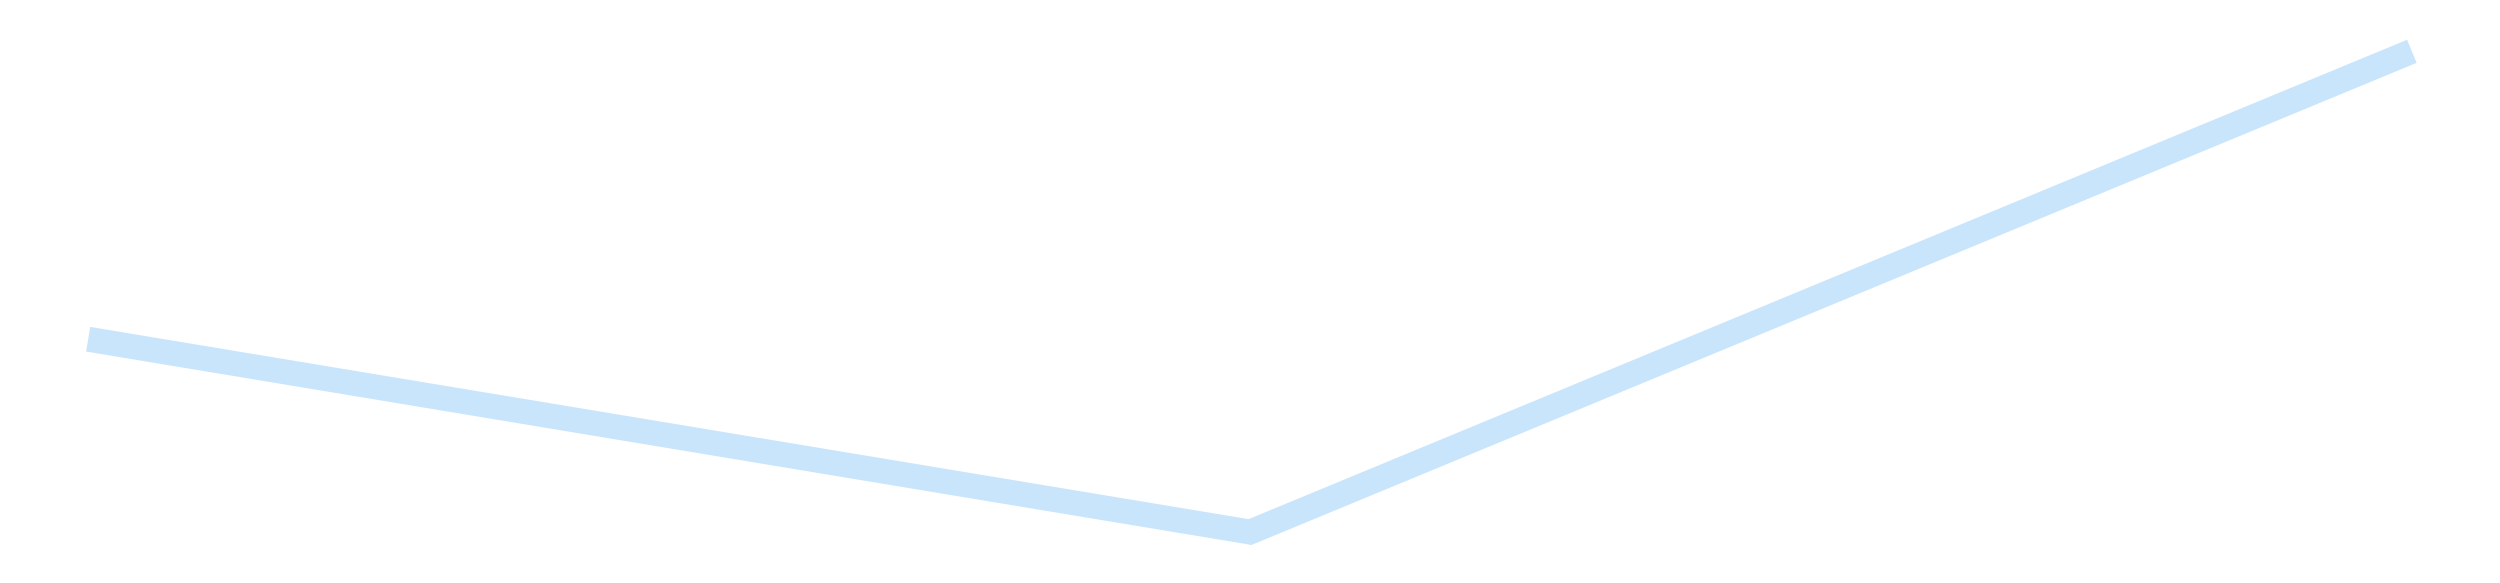 <?xml version='1.0' encoding='utf-8'?>
<svg xmlns="http://www.w3.org/2000/svg" xmlns:xlink="http://www.w3.org/1999/xlink" id="chart-ebb0b6f1-d96d-4521-8008-022c0bf0580f" class="pygal-chart pygal-sparkline" viewBox="0 0 300 70" width="300" height="70"><!--Generated with pygal 3.0.4 (lxml) ©Kozea 2012-2016 on 2025-08-24--><!--http://pygal.org--><!--http://github.com/Kozea/pygal--><defs><style type="text/css">#chart-ebb0b6f1-d96d-4521-8008-022c0bf0580f{-webkit-user-select:none;-webkit-font-smoothing:antialiased;font-family:Consolas,"Liberation Mono",Menlo,Courier,monospace}#chart-ebb0b6f1-d96d-4521-8008-022c0bf0580f .title{font-family:Consolas,"Liberation Mono",Menlo,Courier,monospace;font-size:16px}#chart-ebb0b6f1-d96d-4521-8008-022c0bf0580f .legends .legend text{font-family:Consolas,"Liberation Mono",Menlo,Courier,monospace;font-size:14px}#chart-ebb0b6f1-d96d-4521-8008-022c0bf0580f .axis text{font-family:Consolas,"Liberation Mono",Menlo,Courier,monospace;font-size:10px}#chart-ebb0b6f1-d96d-4521-8008-022c0bf0580f .axis text.major{font-family:Consolas,"Liberation Mono",Menlo,Courier,monospace;font-size:10px}#chart-ebb0b6f1-d96d-4521-8008-022c0bf0580f .text-overlay text.value{font-family:Consolas,"Liberation Mono",Menlo,Courier,monospace;font-size:16px}#chart-ebb0b6f1-d96d-4521-8008-022c0bf0580f .text-overlay text.label{font-family:Consolas,"Liberation Mono",Menlo,Courier,monospace;font-size:10px}#chart-ebb0b6f1-d96d-4521-8008-022c0bf0580f .tooltip{font-family:Consolas,"Liberation Mono",Menlo,Courier,monospace;font-size:14px}#chart-ebb0b6f1-d96d-4521-8008-022c0bf0580f text.no_data{font-family:Consolas,"Liberation Mono",Menlo,Courier,monospace;font-size:64px}
#chart-ebb0b6f1-d96d-4521-8008-022c0bf0580f{background-color:transparent}#chart-ebb0b6f1-d96d-4521-8008-022c0bf0580f path,#chart-ebb0b6f1-d96d-4521-8008-022c0bf0580f line,#chart-ebb0b6f1-d96d-4521-8008-022c0bf0580f rect,#chart-ebb0b6f1-d96d-4521-8008-022c0bf0580f circle{-webkit-transition:150ms;-moz-transition:150ms;transition:150ms}#chart-ebb0b6f1-d96d-4521-8008-022c0bf0580f .graph &gt; .background{fill:transparent}#chart-ebb0b6f1-d96d-4521-8008-022c0bf0580f .plot &gt; .background{fill:transparent}#chart-ebb0b6f1-d96d-4521-8008-022c0bf0580f .graph{fill:rgba(0,0,0,.87)}#chart-ebb0b6f1-d96d-4521-8008-022c0bf0580f text.no_data{fill:rgba(0,0,0,1)}#chart-ebb0b6f1-d96d-4521-8008-022c0bf0580f .title{fill:rgba(0,0,0,1)}#chart-ebb0b6f1-d96d-4521-8008-022c0bf0580f .legends .legend text{fill:rgba(0,0,0,.87)}#chart-ebb0b6f1-d96d-4521-8008-022c0bf0580f .legends .legend:hover text{fill:rgba(0,0,0,1)}#chart-ebb0b6f1-d96d-4521-8008-022c0bf0580f .axis .line{stroke:rgba(0,0,0,1)}#chart-ebb0b6f1-d96d-4521-8008-022c0bf0580f .axis .guide.line{stroke:rgba(0,0,0,.54)}#chart-ebb0b6f1-d96d-4521-8008-022c0bf0580f .axis .major.line{stroke:rgba(0,0,0,.87)}#chart-ebb0b6f1-d96d-4521-8008-022c0bf0580f .axis text.major{fill:rgba(0,0,0,1)}#chart-ebb0b6f1-d96d-4521-8008-022c0bf0580f .axis.y .guides:hover .guide.line,#chart-ebb0b6f1-d96d-4521-8008-022c0bf0580f .line-graph .axis.x .guides:hover .guide.line,#chart-ebb0b6f1-d96d-4521-8008-022c0bf0580f .stackedline-graph .axis.x .guides:hover .guide.line,#chart-ebb0b6f1-d96d-4521-8008-022c0bf0580f .xy-graph .axis.x .guides:hover .guide.line{stroke:rgba(0,0,0,1)}#chart-ebb0b6f1-d96d-4521-8008-022c0bf0580f .axis .guides:hover text{fill:rgba(0,0,0,1)}#chart-ebb0b6f1-d96d-4521-8008-022c0bf0580f .reactive{fill-opacity:.7;stroke-opacity:.8;stroke-width:3}#chart-ebb0b6f1-d96d-4521-8008-022c0bf0580f .ci{stroke:rgba(0,0,0,.87)}#chart-ebb0b6f1-d96d-4521-8008-022c0bf0580f .reactive.active,#chart-ebb0b6f1-d96d-4521-8008-022c0bf0580f .active .reactive{fill-opacity:.8;stroke-opacity:.9;stroke-width:4}#chart-ebb0b6f1-d96d-4521-8008-022c0bf0580f .ci .reactive.active{stroke-width:1.5}#chart-ebb0b6f1-d96d-4521-8008-022c0bf0580f .series text{fill:rgba(0,0,0,1)}#chart-ebb0b6f1-d96d-4521-8008-022c0bf0580f .tooltip rect{fill:transparent;stroke:rgba(0,0,0,1);-webkit-transition:opacity 150ms;-moz-transition:opacity 150ms;transition:opacity 150ms}#chart-ebb0b6f1-d96d-4521-8008-022c0bf0580f .tooltip .label{fill:rgba(0,0,0,.87)}#chart-ebb0b6f1-d96d-4521-8008-022c0bf0580f .tooltip .label{fill:rgba(0,0,0,.87)}#chart-ebb0b6f1-d96d-4521-8008-022c0bf0580f .tooltip .legend{font-size:.8em;fill:rgba(0,0,0,.54)}#chart-ebb0b6f1-d96d-4521-8008-022c0bf0580f .tooltip .x_label{font-size:.6em;fill:rgba(0,0,0,1)}#chart-ebb0b6f1-d96d-4521-8008-022c0bf0580f .tooltip .xlink{font-size:.5em;text-decoration:underline}#chart-ebb0b6f1-d96d-4521-8008-022c0bf0580f .tooltip .value{font-size:1.5em}#chart-ebb0b6f1-d96d-4521-8008-022c0bf0580f .bound{font-size:.5em}#chart-ebb0b6f1-d96d-4521-8008-022c0bf0580f .max-value{font-size:.75em;fill:rgba(0,0,0,.54)}#chart-ebb0b6f1-d96d-4521-8008-022c0bf0580f .map-element{fill:transparent;stroke:rgba(0,0,0,.54) !important}#chart-ebb0b6f1-d96d-4521-8008-022c0bf0580f .map-element .reactive{fill-opacity:inherit;stroke-opacity:inherit}#chart-ebb0b6f1-d96d-4521-8008-022c0bf0580f .color-0,#chart-ebb0b6f1-d96d-4521-8008-022c0bf0580f .color-0 a:visited{stroke:#bbdefb;fill:#bbdefb}#chart-ebb0b6f1-d96d-4521-8008-022c0bf0580f .text-overlay .color-0 text{fill:black}
#chart-ebb0b6f1-d96d-4521-8008-022c0bf0580f text.no_data{text-anchor:middle}#chart-ebb0b6f1-d96d-4521-8008-022c0bf0580f .guide.line{fill:none}#chart-ebb0b6f1-d96d-4521-8008-022c0bf0580f .centered{text-anchor:middle}#chart-ebb0b6f1-d96d-4521-8008-022c0bf0580f .title{text-anchor:middle}#chart-ebb0b6f1-d96d-4521-8008-022c0bf0580f .legends .legend text{fill-opacity:1}#chart-ebb0b6f1-d96d-4521-8008-022c0bf0580f .axis.x text{text-anchor:middle}#chart-ebb0b6f1-d96d-4521-8008-022c0bf0580f .axis.x:not(.web) text[transform]{text-anchor:start}#chart-ebb0b6f1-d96d-4521-8008-022c0bf0580f .axis.x:not(.web) text[transform].backwards{text-anchor:end}#chart-ebb0b6f1-d96d-4521-8008-022c0bf0580f .axis.y text{text-anchor:end}#chart-ebb0b6f1-d96d-4521-8008-022c0bf0580f .axis.y text[transform].backwards{text-anchor:start}#chart-ebb0b6f1-d96d-4521-8008-022c0bf0580f .axis.y2 text{text-anchor:start}#chart-ebb0b6f1-d96d-4521-8008-022c0bf0580f .axis.y2 text[transform].backwards{text-anchor:end}#chart-ebb0b6f1-d96d-4521-8008-022c0bf0580f .axis .guide.line{stroke-dasharray:4,4;stroke:black}#chart-ebb0b6f1-d96d-4521-8008-022c0bf0580f .axis .major.guide.line{stroke-dasharray:6,6;stroke:black}#chart-ebb0b6f1-d96d-4521-8008-022c0bf0580f .horizontal .axis.y .guide.line,#chart-ebb0b6f1-d96d-4521-8008-022c0bf0580f .horizontal .axis.y2 .guide.line,#chart-ebb0b6f1-d96d-4521-8008-022c0bf0580f .vertical .axis.x .guide.line{opacity:0}#chart-ebb0b6f1-d96d-4521-8008-022c0bf0580f .horizontal .axis.always_show .guide.line,#chart-ebb0b6f1-d96d-4521-8008-022c0bf0580f .vertical .axis.always_show .guide.line{opacity:1 !important}#chart-ebb0b6f1-d96d-4521-8008-022c0bf0580f .axis.y .guides:hover .guide.line,#chart-ebb0b6f1-d96d-4521-8008-022c0bf0580f .axis.y2 .guides:hover .guide.line,#chart-ebb0b6f1-d96d-4521-8008-022c0bf0580f .axis.x .guides:hover .guide.line{opacity:1}#chart-ebb0b6f1-d96d-4521-8008-022c0bf0580f .axis .guides:hover text{opacity:1}#chart-ebb0b6f1-d96d-4521-8008-022c0bf0580f .nofill{fill:none}#chart-ebb0b6f1-d96d-4521-8008-022c0bf0580f .subtle-fill{fill-opacity:.2}#chart-ebb0b6f1-d96d-4521-8008-022c0bf0580f .dot{stroke-width:1px;fill-opacity:1;stroke-opacity:1}#chart-ebb0b6f1-d96d-4521-8008-022c0bf0580f .dot.active{stroke-width:5px}#chart-ebb0b6f1-d96d-4521-8008-022c0bf0580f .dot.negative{fill:transparent}#chart-ebb0b6f1-d96d-4521-8008-022c0bf0580f text,#chart-ebb0b6f1-d96d-4521-8008-022c0bf0580f tspan{stroke:none !important}#chart-ebb0b6f1-d96d-4521-8008-022c0bf0580f .series text.active{opacity:1}#chart-ebb0b6f1-d96d-4521-8008-022c0bf0580f .tooltip rect{fill-opacity:.95;stroke-width:.5}#chart-ebb0b6f1-d96d-4521-8008-022c0bf0580f .tooltip text{fill-opacity:1}#chart-ebb0b6f1-d96d-4521-8008-022c0bf0580f .showable{visibility:hidden}#chart-ebb0b6f1-d96d-4521-8008-022c0bf0580f .showable.shown{visibility:visible}#chart-ebb0b6f1-d96d-4521-8008-022c0bf0580f .gauge-background{fill:rgba(229,229,229,1);stroke:none}#chart-ebb0b6f1-d96d-4521-8008-022c0bf0580f .bg-lines{stroke:transparent;stroke-width:2px}</style><script type="text/javascript">window.pygal = window.pygal || {};window.pygal.config = window.pygal.config || {};window.pygal.config['ebb0b6f1-d96d-4521-8008-022c0bf0580f'] = {"allow_interruptions": false, "box_mode": "extremes", "classes": ["pygal-chart", "pygal-sparkline"], "css": ["file://style.css", "file://graph.css"], "defs": [], "disable_xml_declaration": false, "dots_size": 2.5, "dynamic_print_values": false, "explicit_size": true, "fill": false, "force_uri_protocol": "https", "formatter": null, "half_pie": false, "height": 70, "include_x_axis": false, "inner_radius": 0, "interpolate": null, "interpolation_parameters": {}, "interpolation_precision": 250, "inverse_y_axis": false, "js": [], "legend_at_bottom": false, "legend_at_bottom_columns": null, "legend_box_size": 12, "logarithmic": false, "margin": 5, "margin_bottom": null, "margin_left": null, "margin_right": null, "margin_top": null, "max_scale": 2, "min_scale": 1, "missing_value_fill_truncation": "x", "no_data_text": "", "no_prefix": false, "order_min": null, "pretty_print": false, "print_labels": false, "print_values": false, "print_values_position": "center", "print_zeroes": true, "range": null, "rounded_bars": null, "secondary_range": null, "show_dots": false, "show_legend": false, "show_minor_x_labels": true, "show_minor_y_labels": true, "show_only_major_dots": false, "show_x_guides": false, "show_x_labels": false, "show_y_guides": true, "show_y_labels": false, "spacing": 0, "stack_from_top": false, "strict": false, "stroke": true, "stroke_style": null, "style": {"background": "transparent", "ci_colors": [], "colors": ["#bbdefb"], "dot_opacity": "1", "font_family": "Consolas, \"Liberation Mono\", Menlo, Courier, monospace", "foreground": "rgba(0, 0, 0, .87)", "foreground_strong": "rgba(0, 0, 0, 1)", "foreground_subtle": "rgba(0, 0, 0, .54)", "guide_stroke_color": "black", "guide_stroke_dasharray": "4,4", "label_font_family": "Consolas, \"Liberation Mono\", Menlo, Courier, monospace", "label_font_size": 10, "legend_font_family": "Consolas, \"Liberation Mono\", Menlo, Courier, monospace", "legend_font_size": 14, "major_guide_stroke_color": "black", "major_guide_stroke_dasharray": "6,6", "major_label_font_family": "Consolas, \"Liberation Mono\", Menlo, Courier, monospace", "major_label_font_size": 10, "no_data_font_family": "Consolas, \"Liberation Mono\", Menlo, Courier, monospace", "no_data_font_size": 64, "opacity": ".7", "opacity_hover": ".8", "plot_background": "transparent", "stroke_opacity": ".8", "stroke_opacity_hover": ".9", "stroke_width": 3, "stroke_width_hover": "4", "title_font_family": "Consolas, \"Liberation Mono\", Menlo, Courier, monospace", "title_font_size": 16, "tooltip_font_family": "Consolas, \"Liberation Mono\", Menlo, Courier, monospace", "tooltip_font_size": 14, "transition": "150ms", "value_background": "rgba(229, 229, 229, 1)", "value_colors": [], "value_font_family": "Consolas, \"Liberation Mono\", Menlo, Courier, monospace", "value_font_size": 16, "value_label_font_family": "Consolas, \"Liberation Mono\", Menlo, Courier, monospace", "value_label_font_size": 10}, "title": null, "tooltip_border_radius": 0, "tooltip_fancy_mode": true, "truncate_label": null, "truncate_legend": null, "width": 300, "x_label_rotation": 0, "x_labels": null, "x_labels_major": null, "x_labels_major_count": null, "x_labels_major_every": null, "x_title": null, "xrange": null, "y_label_rotation": 0, "y_labels": null, "y_labels_major": null, "y_labels_major_count": null, "y_labels_major_every": null, "y_title": null, "zero": 0, "legends": [""]}</script></defs><title>Pygal</title><g class="graph line-graph vertical"><rect x="0" y="0" width="300" height="70" class="background"/><g transform="translate(5, 5)" class="plot"><rect x="0" y="0" width="290" height="60" class="background"/><g class="series serie-0 color-0"><path d="M5.577 35.71 L145 58.846 284.423 1.154" class="line reactive nofill"/></g></g><g class="titles"/><g transform="translate(5, 5)" class="plot overlay"><g class="series serie-0 color-0"/></g><g transform="translate(5, 5)" class="plot text-overlay"><g class="series serie-0 color-0"/></g><g transform="translate(5, 5)" class="plot tooltip-overlay"><g transform="translate(0 0)" style="opacity: 0" class="tooltip"><rect rx="0" ry="0" width="0" height="0" class="tooltip-box"/><g class="text"/></g></g></g></svg>